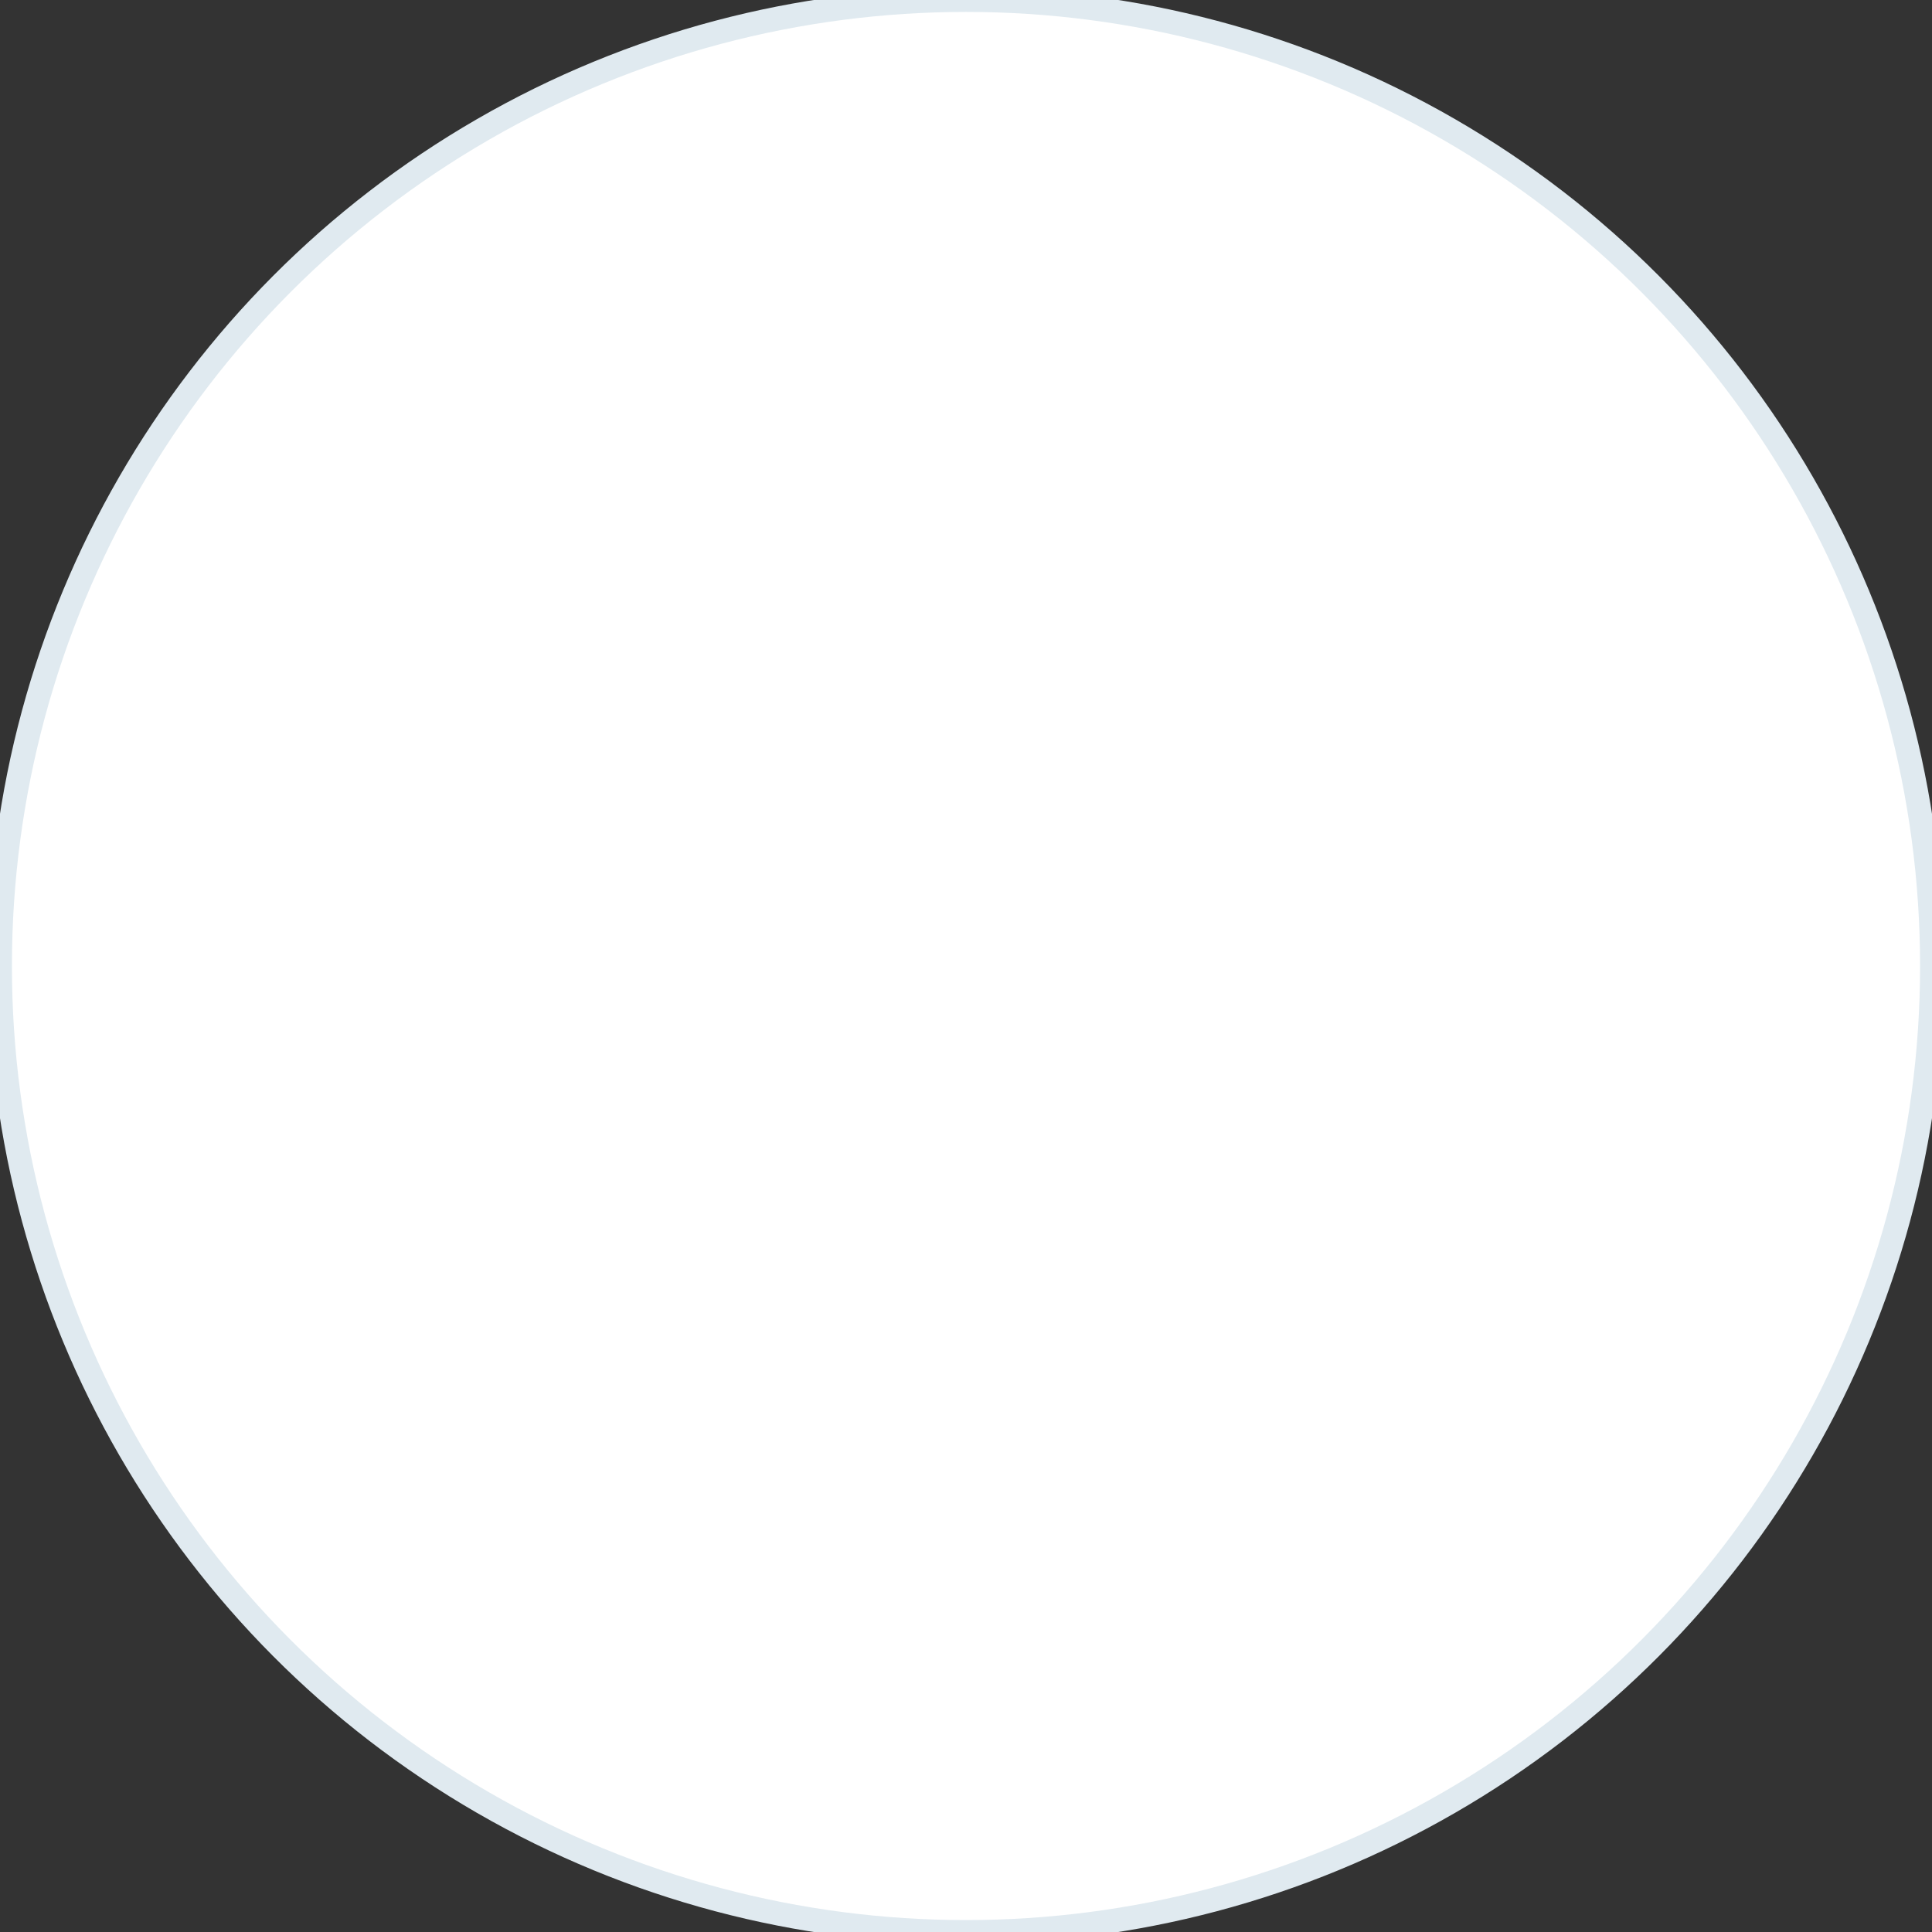 <?xml version="1.0" encoding="UTF-8"?> <svg xmlns="http://www.w3.org/2000/svg" width="81" height="81" viewBox="0 0 81 81"><rect x="0" y="0" width="81" height="81" fill="#333333" stroke="none"/> <defs> <style> .cls-1 { fill: #fff; stroke: #e0eaf0; stroke-width: 1px; } </style> </defs> <circle id="Эллипс_9" data-name="Эллипс 9" class="cls-1" cx="40.5" cy="40.5" r="40.5"></circle> </svg> 